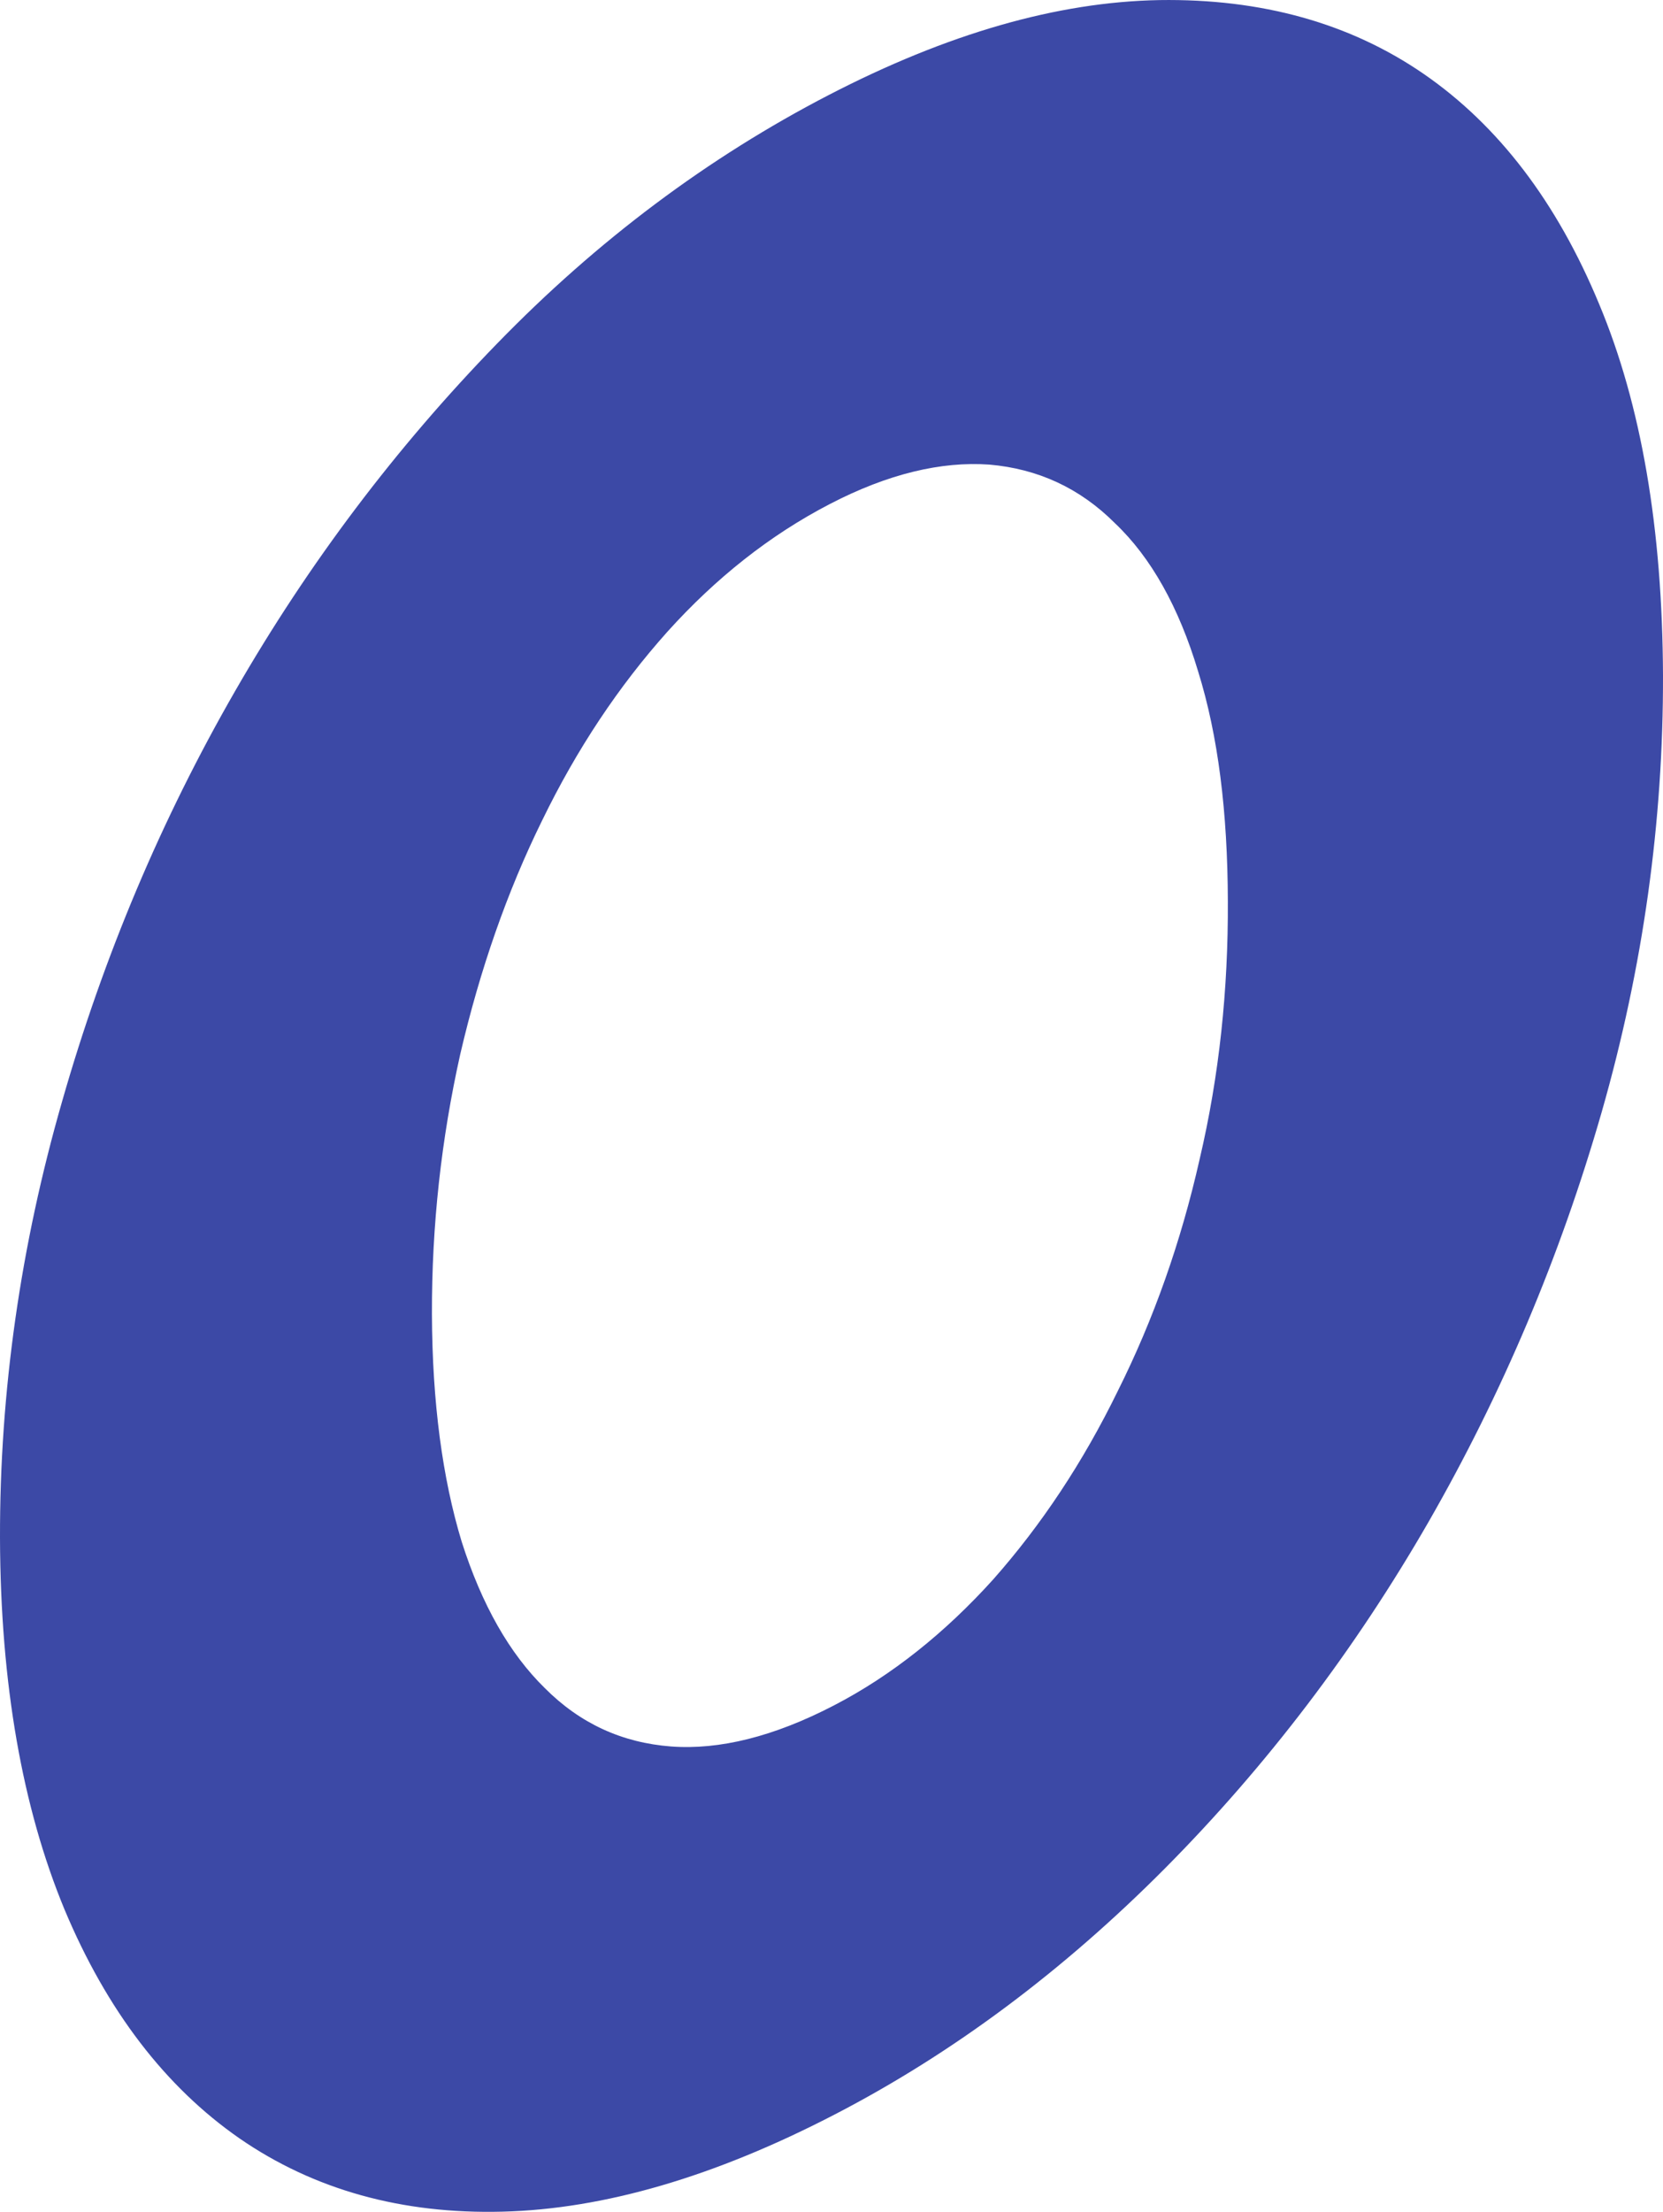 <?xml version="1.0" encoding="utf-8"?>
<!-- Generator: Adobe Illustrator 25.4.1, SVG Export Plug-In . SVG Version: 6.00 Build 0)  -->
<svg version="1.1" id="Layer_1" xmlns="http://www.w3.org/2000/svg" xmlns:xlink="http://www.w3.org/1999/xlink" x="0px" y="0px"
	 viewBox="0 0 20.66 27.461" style="enable-background:new 0 0 20.66 27.461;" xml:space="preserve">
<style type="text/css">
	.st0{fill:#3C49A6;}
</style>
<path class="st0" d="M14.904,14.389c0.244-1.039,0.355-2.104,0.35-3.2c-0.003-1.105-0.12-2.055-0.37-2.856
	c-0.239-0.796-0.584-1.412-1.031-1.836c-0.438-0.439-0.961-0.677-1.561-0.729c-0.598-0.043-1.262,0.115-1.982,0.489
	C9.561,6.645,8.89,7.179,8.293,7.841c-0.606,0.677-1.126,1.456-1.559,2.347c-0.434,0.881-0.772,1.851-1.016,2.899
	c-0.235,1.052-0.355,2.124-0.352,3.229c0.004,1.095,0.131,2.039,0.37,2.825c0.249,0.781,0.594,1.388,1.032,1.816
	c0.438,0.44,0.961,0.679,1.57,0.725c0.598,0.044,1.271-0.12,2.021-0.509c0.72-0.373,1.382-0.903,1.979-1.564
	c0.595-0.672,1.115-1.451,1.549-2.341C14.331,16.381,14.671,15.421,14.904,14.389z M19.865,3.771
	c0.527,1.256,0.788,2.796,0.795,4.616c0.004,1.809-0.245,3.615-0.762,5.42c-0.517,1.797-1.234,3.491-2.149,5.084
	c-0.916,1.591-2.013,3.032-3.273,4.301c-1.268,1.275-2.633,2.296-4.103,3.057c-1.498,0.777-2.873,1.176-4.127,1.208
	c-1.253,0.033-2.346-0.272-3.27-0.909c-0.922-0.64-1.648-1.587-2.174-2.841C0.278,22.442,0.006,20.906,0,19.097
	c-0.004-1.819,0.255-3.631,0.772-5.425c0.517-1.807,1.233-3.501,2.149-5.093c0.916-1.592,2.003-3.027,3.253-4.312
	c1.249-1.285,2.622-2.311,4.121-3.087c1.47-0.761,2.836-1.156,4.109-1.179c1.262-0.019,2.365,0.283,3.288,0.92
	C18.615,1.559,19.34,2.506,19.865,3.771z"/>
</svg>
